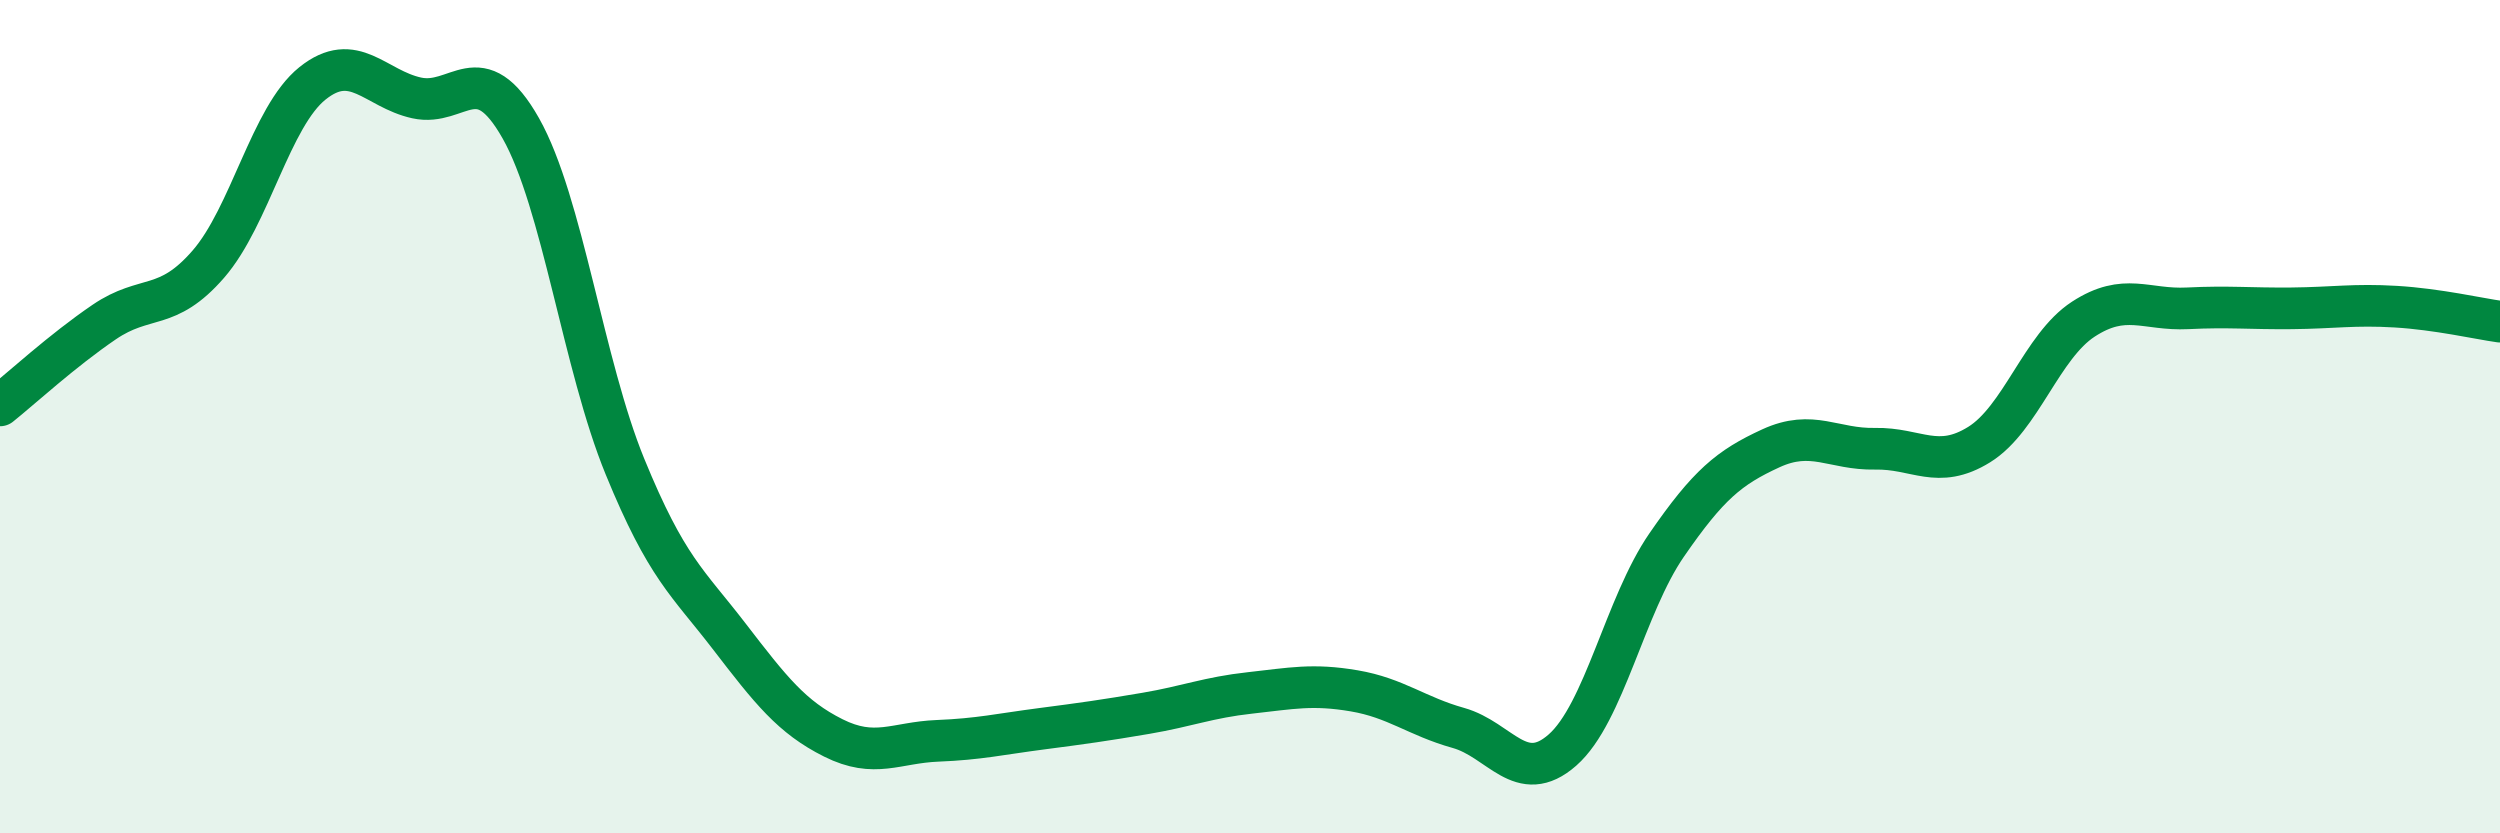 
    <svg width="60" height="20" viewBox="0 0 60 20" xmlns="http://www.w3.org/2000/svg">
      <path
        d="M 0,9.73 C 0.5,9.33 1.5,8.41 2.5,7.73 C 3.5,7.05 4,7.49 5,6.34 C 6,5.19 6.5,2.8 7.5,2 C 8.5,1.2 9,2.13 10,2.35 C 11,2.57 11.5,1.31 12.5,3.08 C 13.5,4.85 14,8.76 15,11.2 C 16,13.64 16.5,13.97 17.5,15.27 C 18.5,16.57 19,17.21 20,17.71 C 21,18.21 21.5,17.82 22.5,17.78 C 23.5,17.74 24,17.62 25,17.49 C 26,17.36 26.5,17.29 27.5,17.12 C 28.5,16.95 29,16.74 30,16.63 C 31,16.52 31.5,16.41 32.5,16.58 C 33.5,16.75 34,17.19 35,17.47 C 36,17.75 36.5,18.88 37.5,18 C 38.5,17.12 39,14.53 40,13.08 C 41,11.63 41.5,11.22 42.5,10.76 C 43.5,10.3 44,10.79 45,10.77 C 46,10.75 46.5,11.29 47.5,10.67 C 48.5,10.05 49,8.31 50,7.66 C 51,7.01 51.5,7.45 52.5,7.4 C 53.5,7.35 54,7.41 55,7.4 C 56,7.39 56.5,7.3 57.5,7.36 C 58.5,7.42 59.5,7.65 60,7.72L60 20L0 20Z"
        fill="#008740"
        opacity="0.1"
        stroke-linecap="round"
        stroke-linejoin="round"
      />
      <path
        d="M 0,9.73 C 0.5,9.33 1.5,8.41 2.5,7.73 C 3.5,7.05 4,7.49 5,6.34 C 6,5.19 6.5,2.8 7.5,2 C 8.5,1.2 9,2.13 10,2.35 C 11,2.57 11.5,1.31 12.5,3.08 C 13.5,4.85 14,8.76 15,11.2 C 16,13.64 16.5,13.97 17.5,15.27 C 18.5,16.57 19,17.21 20,17.71 C 21,18.21 21.5,17.82 22.5,17.78 C 23.5,17.74 24,17.62 25,17.49 C 26,17.36 26.5,17.29 27.5,17.12 C 28.5,16.95 29,16.74 30,16.63 C 31,16.52 31.5,16.41 32.5,16.58 C 33.5,16.75 34,17.19 35,17.47 C 36,17.75 36.5,18.88 37.5,18 C 38.5,17.12 39,14.53 40,13.08 C 41,11.63 41.5,11.22 42.5,10.76 C 43.5,10.3 44,10.79 45,10.77 C 46,10.75 46.5,11.29 47.5,10.67 C 48.5,10.05 49,8.31 50,7.66 C 51,7.01 51.5,7.45 52.5,7.4 C 53.5,7.35 54,7.41 55,7.4 C 56,7.39 56.5,7.3 57.5,7.36 C 58.5,7.42 59.5,7.65 60,7.72"
        stroke="#008740"
        stroke-width="1"
        fill="none"
        stroke-linecap="round"
        stroke-linejoin="round"
      />
    </svg>
  